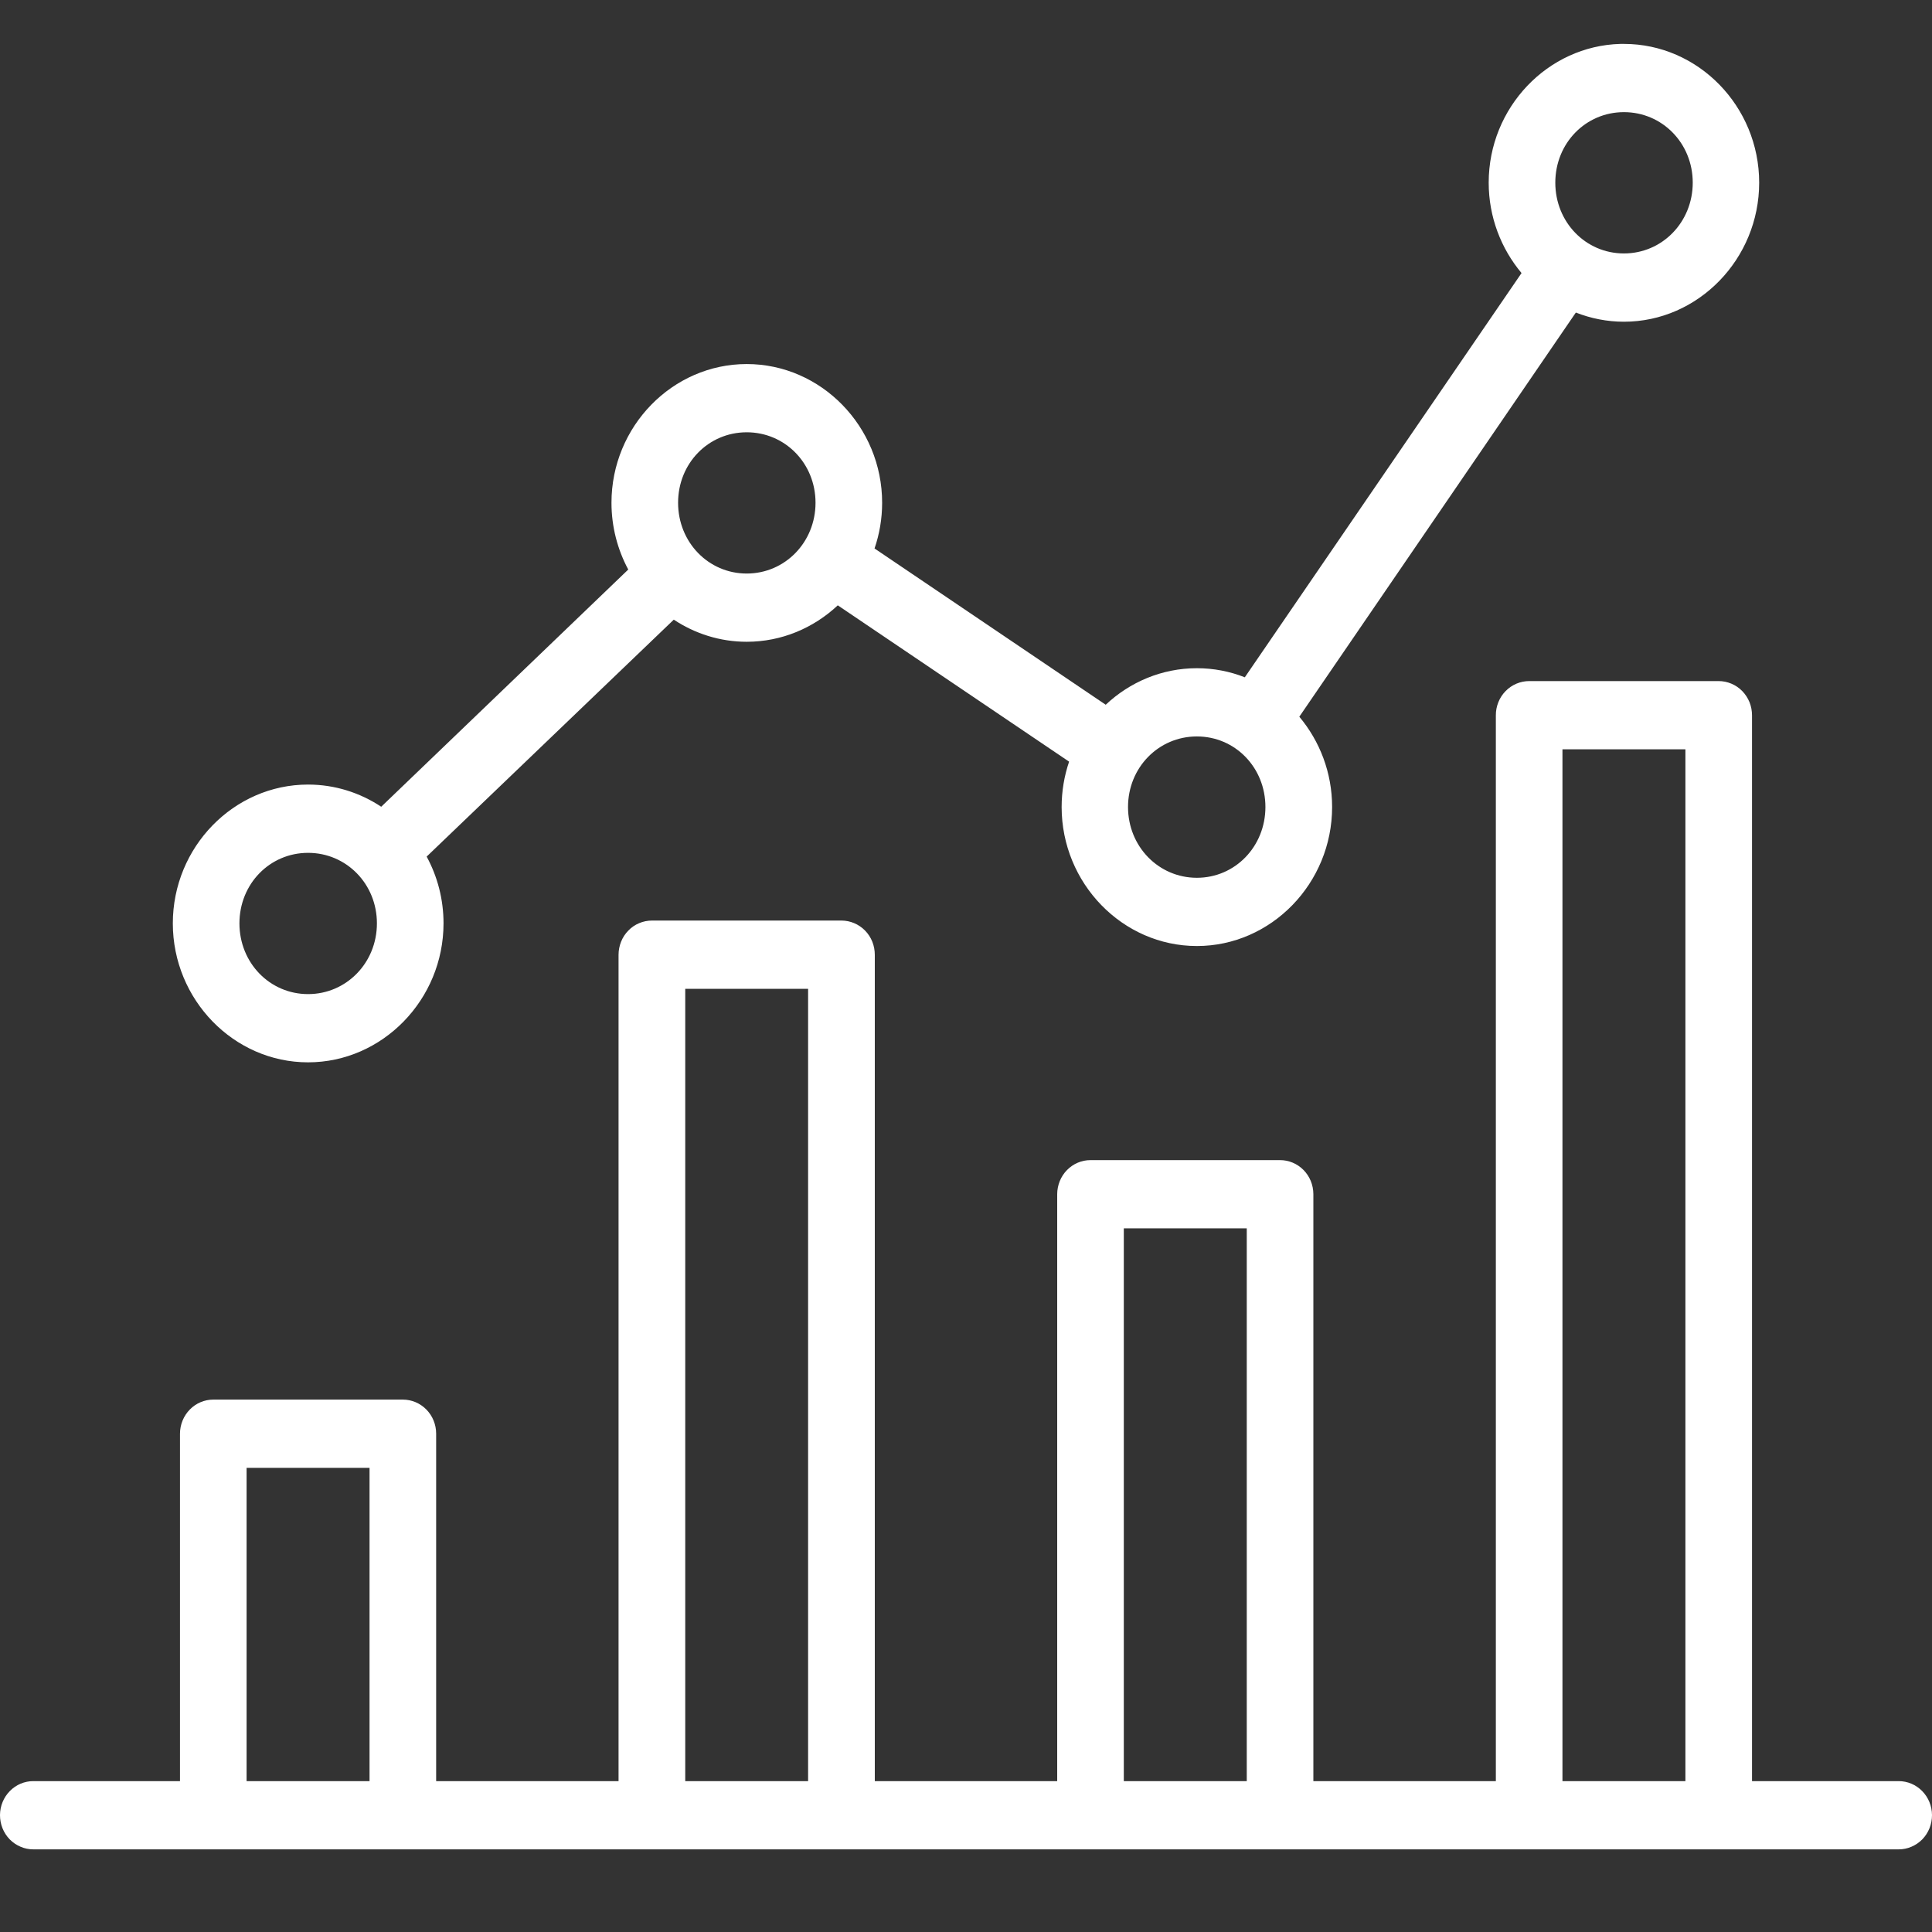 <svg width="44" height="44" viewBox="0 0 44 44" fill="none" xmlns="http://www.w3.org/2000/svg">
<rect x="0" y="0" width="44" height="44" fill="#333333" stroke="none"/>
<path d="M36.904 1C35.246 1.044 33.904 2.451 33.904 4.16C33.904 4.943 34.187 5.664 34.652 6.219L28.35 15.425C28.01 15.291 27.642 15.218 27.258 15.218C26.46 15.218 25.731 15.534 25.182 16.05L19.917 12.491C20.029 12.164 20.09 11.814 20.09 11.45C20.09 9.714 18.7 8.291 17.006 8.291C15.312 8.291 13.926 9.714 13.926 11.45C13.926 11.999 14.065 12.518 14.308 12.971L8.682 18.373C8.2 18.054 7.628 17.868 7.016 17.868C5.322 17.868 3.936 19.292 3.936 21.029C3.936 22.765 5.322 24.194 7.016 24.194C8.71 24.194 10.101 22.765 10.101 21.029C10.101 20.479 9.962 19.96 9.717 19.508L15.345 14.112C15.825 14.43 16.396 14.616 17.006 14.616C17.802 14.616 18.531 14.301 19.08 13.786L24.348 17.346C24.238 17.67 24.178 18.018 24.178 18.379C24.178 20.116 25.564 21.545 27.258 21.545C28.952 21.545 30.338 20.116 30.338 18.379C30.338 17.596 30.056 16.877 29.591 16.323L35.889 7.118C36.23 7.252 36.599 7.327 36.984 7.327C38.678 7.327 40.064 5.896 40.064 4.16C40.064 2.423 38.678 1 36.984 1C36.958 1 36.93 1 36.904 1ZM36.984 2.554C37.856 2.554 38.551 3.261 38.551 4.16C38.551 5.059 37.856 5.772 36.984 5.772C36.112 5.772 35.421 5.059 35.421 4.16C35.421 3.261 36.112 2.554 36.984 2.554ZM17.006 9.845C17.878 9.845 18.573 10.551 18.573 11.45C18.573 12.349 17.878 13.062 17.006 13.062C16.134 13.062 15.443 12.349 15.443 11.45C15.443 10.551 16.134 9.845 17.006 9.845ZM34.828 15.511C34.728 15.511 34.629 15.531 34.536 15.57C34.444 15.609 34.36 15.666 34.289 15.739C34.218 15.811 34.162 15.897 34.124 15.992C34.086 16.087 34.066 16.189 34.067 16.291V40.564H29.911V27.195C29.91 26.988 29.83 26.791 29.687 26.646C29.544 26.501 29.351 26.42 29.15 26.421H24.838C24.637 26.42 24.444 26.501 24.301 26.646C24.159 26.791 24.078 26.989 24.077 27.195V40.564H19.923V21.745C19.923 21.643 19.904 21.541 19.866 21.446C19.828 21.351 19.772 21.265 19.701 21.193C19.63 21.12 19.546 21.063 19.453 21.024C19.361 20.985 19.262 20.965 19.162 20.965H14.849C14.749 20.965 14.65 20.985 14.557 21.024C14.464 21.063 14.38 21.12 14.31 21.193C14.239 21.265 14.183 21.351 14.145 21.446C14.107 21.541 14.087 21.643 14.087 21.745V40.564H9.933V32.649C9.933 32.443 9.852 32.245 9.709 32.1C9.566 31.955 9.373 31.874 9.172 31.875H4.861C4.66 31.874 4.466 31.955 4.324 32.1C4.181 32.245 4.1 32.443 4.099 32.649V40.564H0.761C0.56 40.563 0.367 40.644 0.224 40.79C0.081 40.935 0.001 41.132 5.7371e-06 41.338C-0 41.441 0.019 41.542 0.057 41.637C0.095 41.732 0.151 41.818 0.222 41.891C0.293 41.963 0.377 42.02 0.47 42.059C0.562 42.099 0.661 42.118 0.761 42.118H4.861H9.172H14.849H19.162H24.838H29.15H34.828H39.139H43.239C43.339 42.118 43.438 42.099 43.53 42.059C43.623 42.02 43.707 41.963 43.778 41.891C43.849 41.818 43.905 41.732 43.943 41.637C43.981 41.542 44 41.441 44 41.338C43.999 41.132 43.919 40.935 43.776 40.79C43.633 40.644 43.44 40.563 43.239 40.564H39.901V16.291C39.901 16.189 39.882 16.087 39.844 15.992C39.805 15.897 39.749 15.811 39.679 15.739C39.608 15.666 39.524 15.609 39.431 15.57C39.339 15.531 39.239 15.511 39.139 15.511H34.828ZM27.258 16.772C28.13 16.772 28.819 17.48 28.819 18.379C28.819 19.278 28.13 19.991 27.258 19.991C26.386 19.991 25.69 19.278 25.69 18.379C25.69 17.48 26.386 16.772 27.258 16.772ZM35.584 17.065H38.384V40.564H35.584V17.065ZM7.016 19.423C7.888 19.423 8.584 20.13 8.584 21.029C8.584 21.928 7.888 22.64 7.016 22.64C6.144 22.64 5.453 21.928 5.453 21.029C5.453 20.13 6.144 19.423 7.016 19.423ZM15.606 22.52H18.404V40.564H15.606V22.52ZM25.594 27.974H28.394V40.564H25.594V27.974ZM5.616 33.429H8.416V40.564H5.616V33.429Z" fill="white"/>
</svg>
